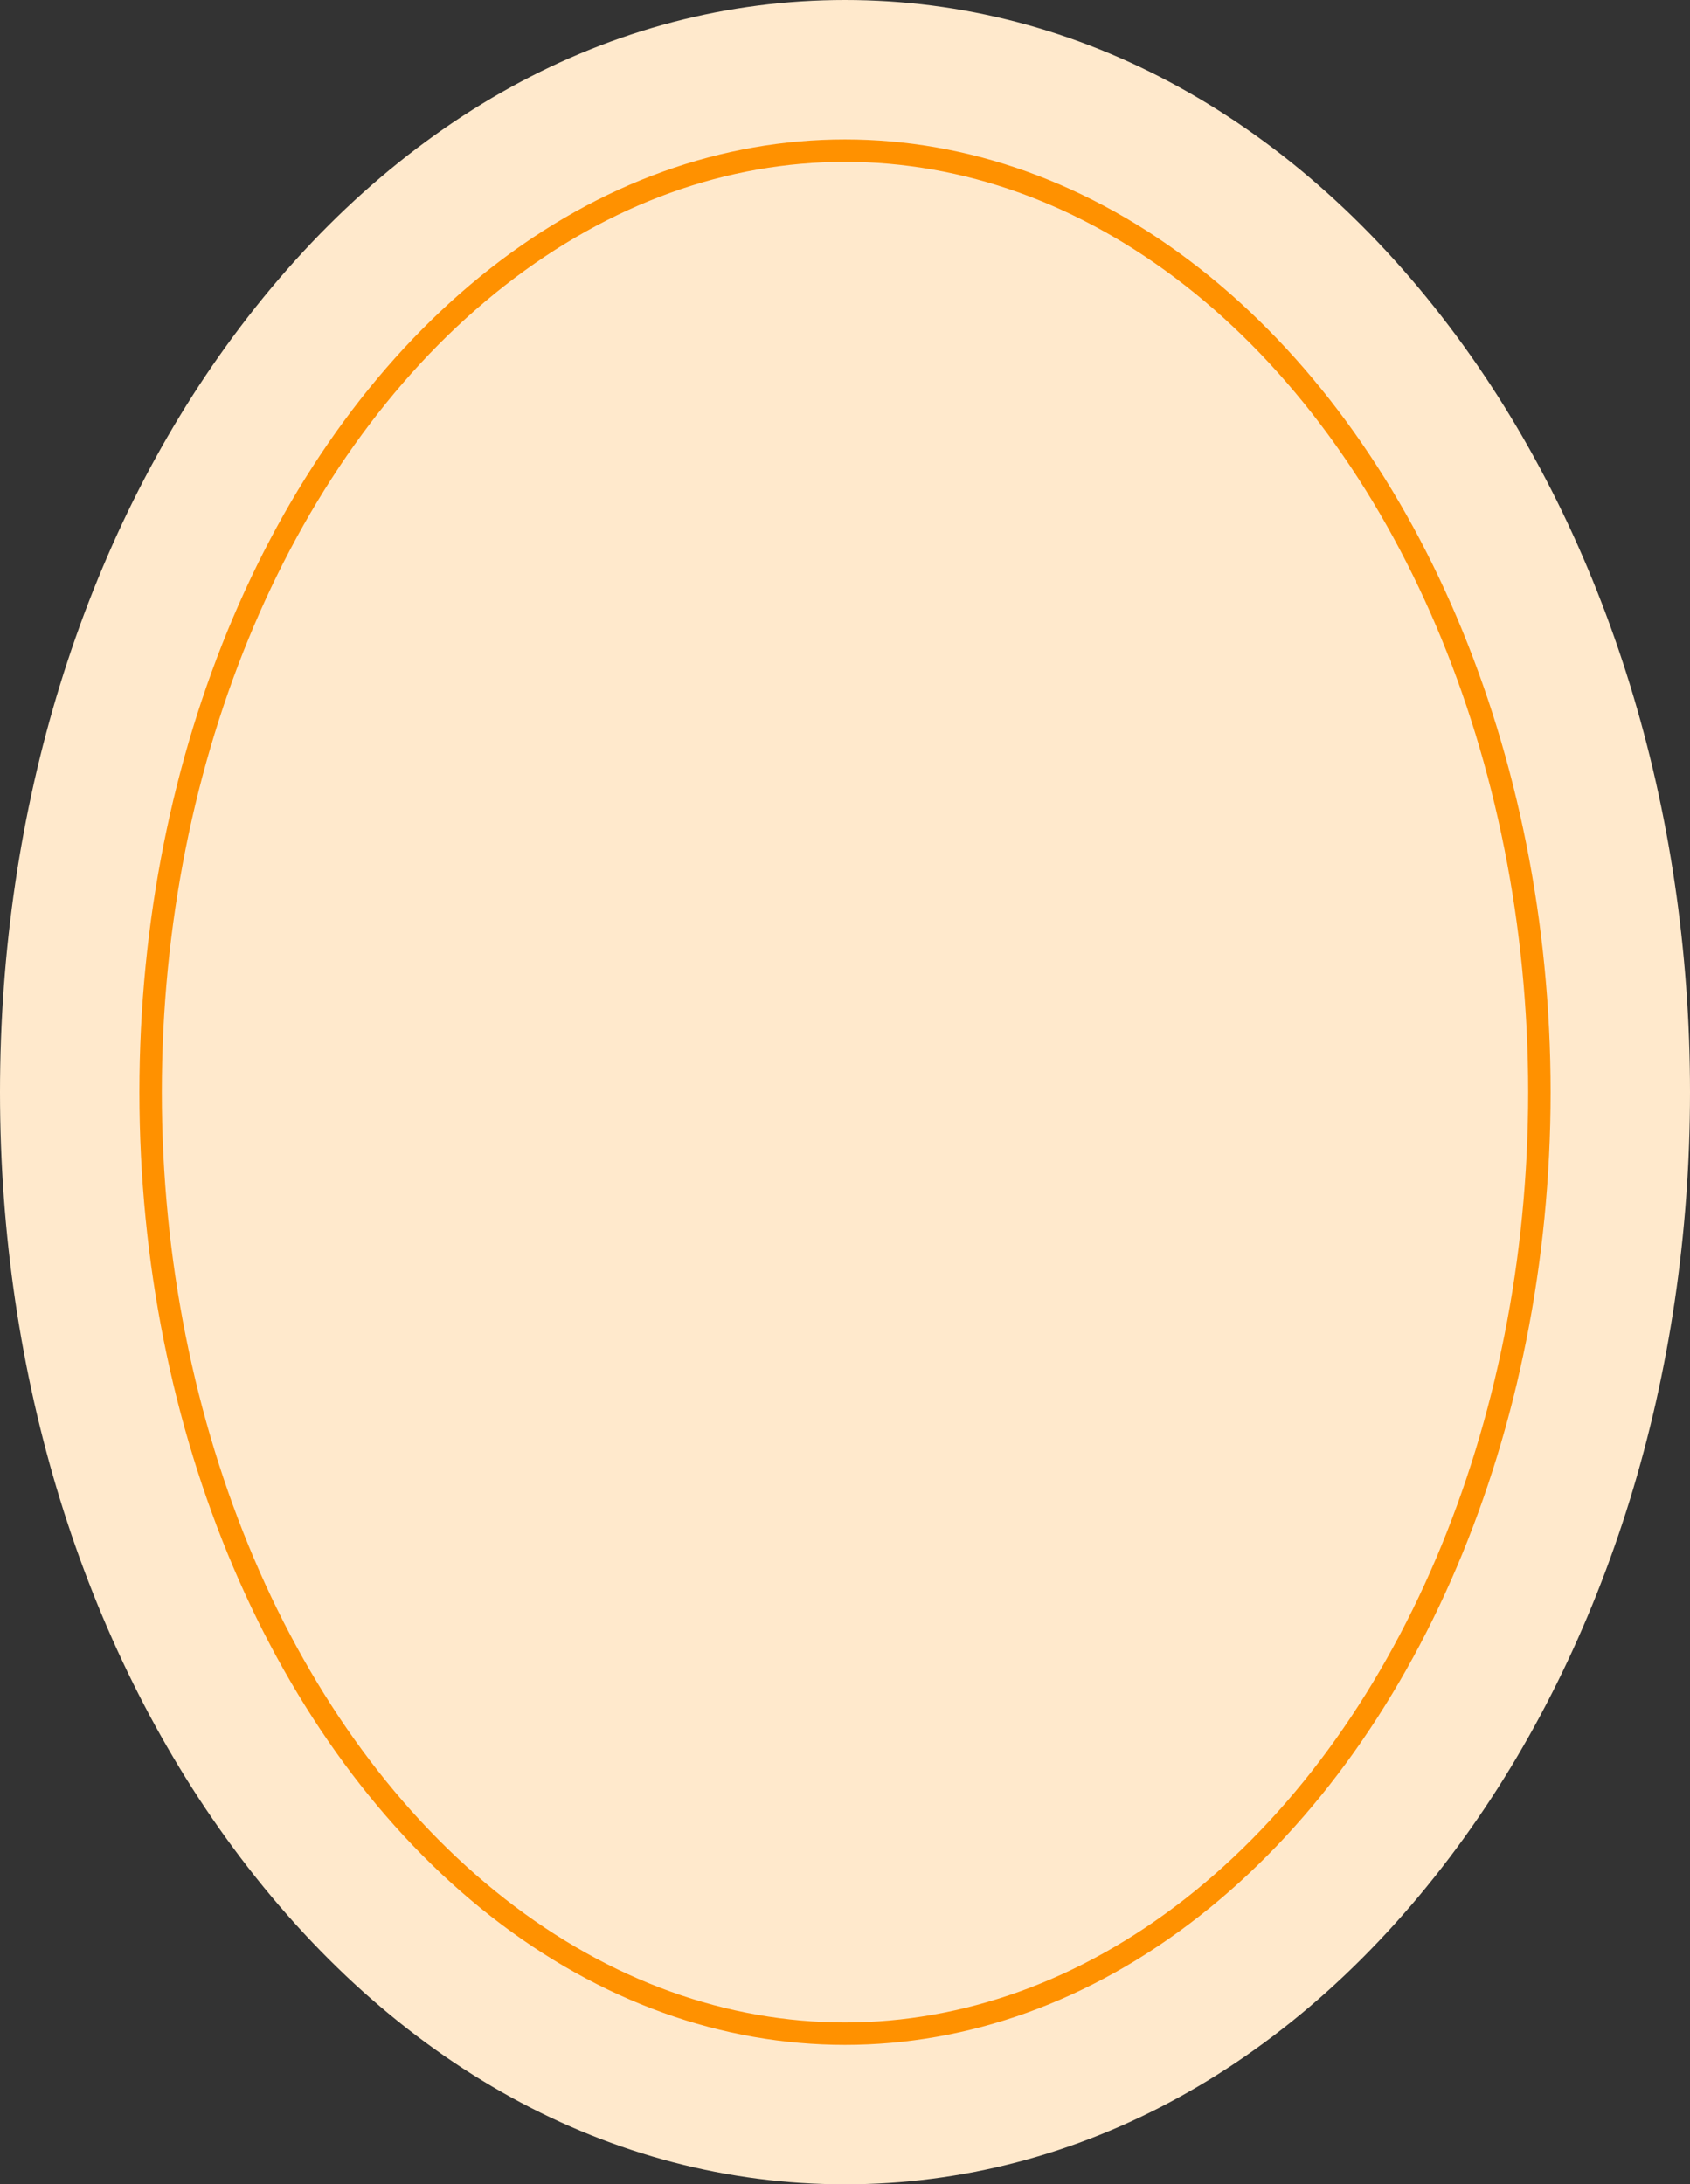 <svg xmlns="http://www.w3.org/2000/svg" viewBox="0 0 150.746 194.791"><rect x="0" y="0" width="150.746" height="194.791" fill="#333333" stroke="none"/><title>oval-mid2</title><g id="Layer_2" data-name="Layer 2"><g id="Assets"><path d="M75.373,194.791c-20.918,0-40.312-10.672-54.608-30.051C7.374,146.589,0,122.672,0,97.396S7.374,48.202,20.765,30.05C35.061,10.672,54.455,0,75.373,0s40.312,10.672,54.608,30.05c13.391,18.151,20.765,42.068,20.765,67.345s-7.374,49.193-20.765,67.345C115.685,184.119,96.291,194.791,75.373,194.791Z" style="fill:#ffe9cc"/><ellipse cx="75.373" cy="97.396" rx="61.939" ry="83.962" style="fill:none;stroke:#ff9100;stroke-miterlimit:10;stroke-width:2px"/></g></g></svg>